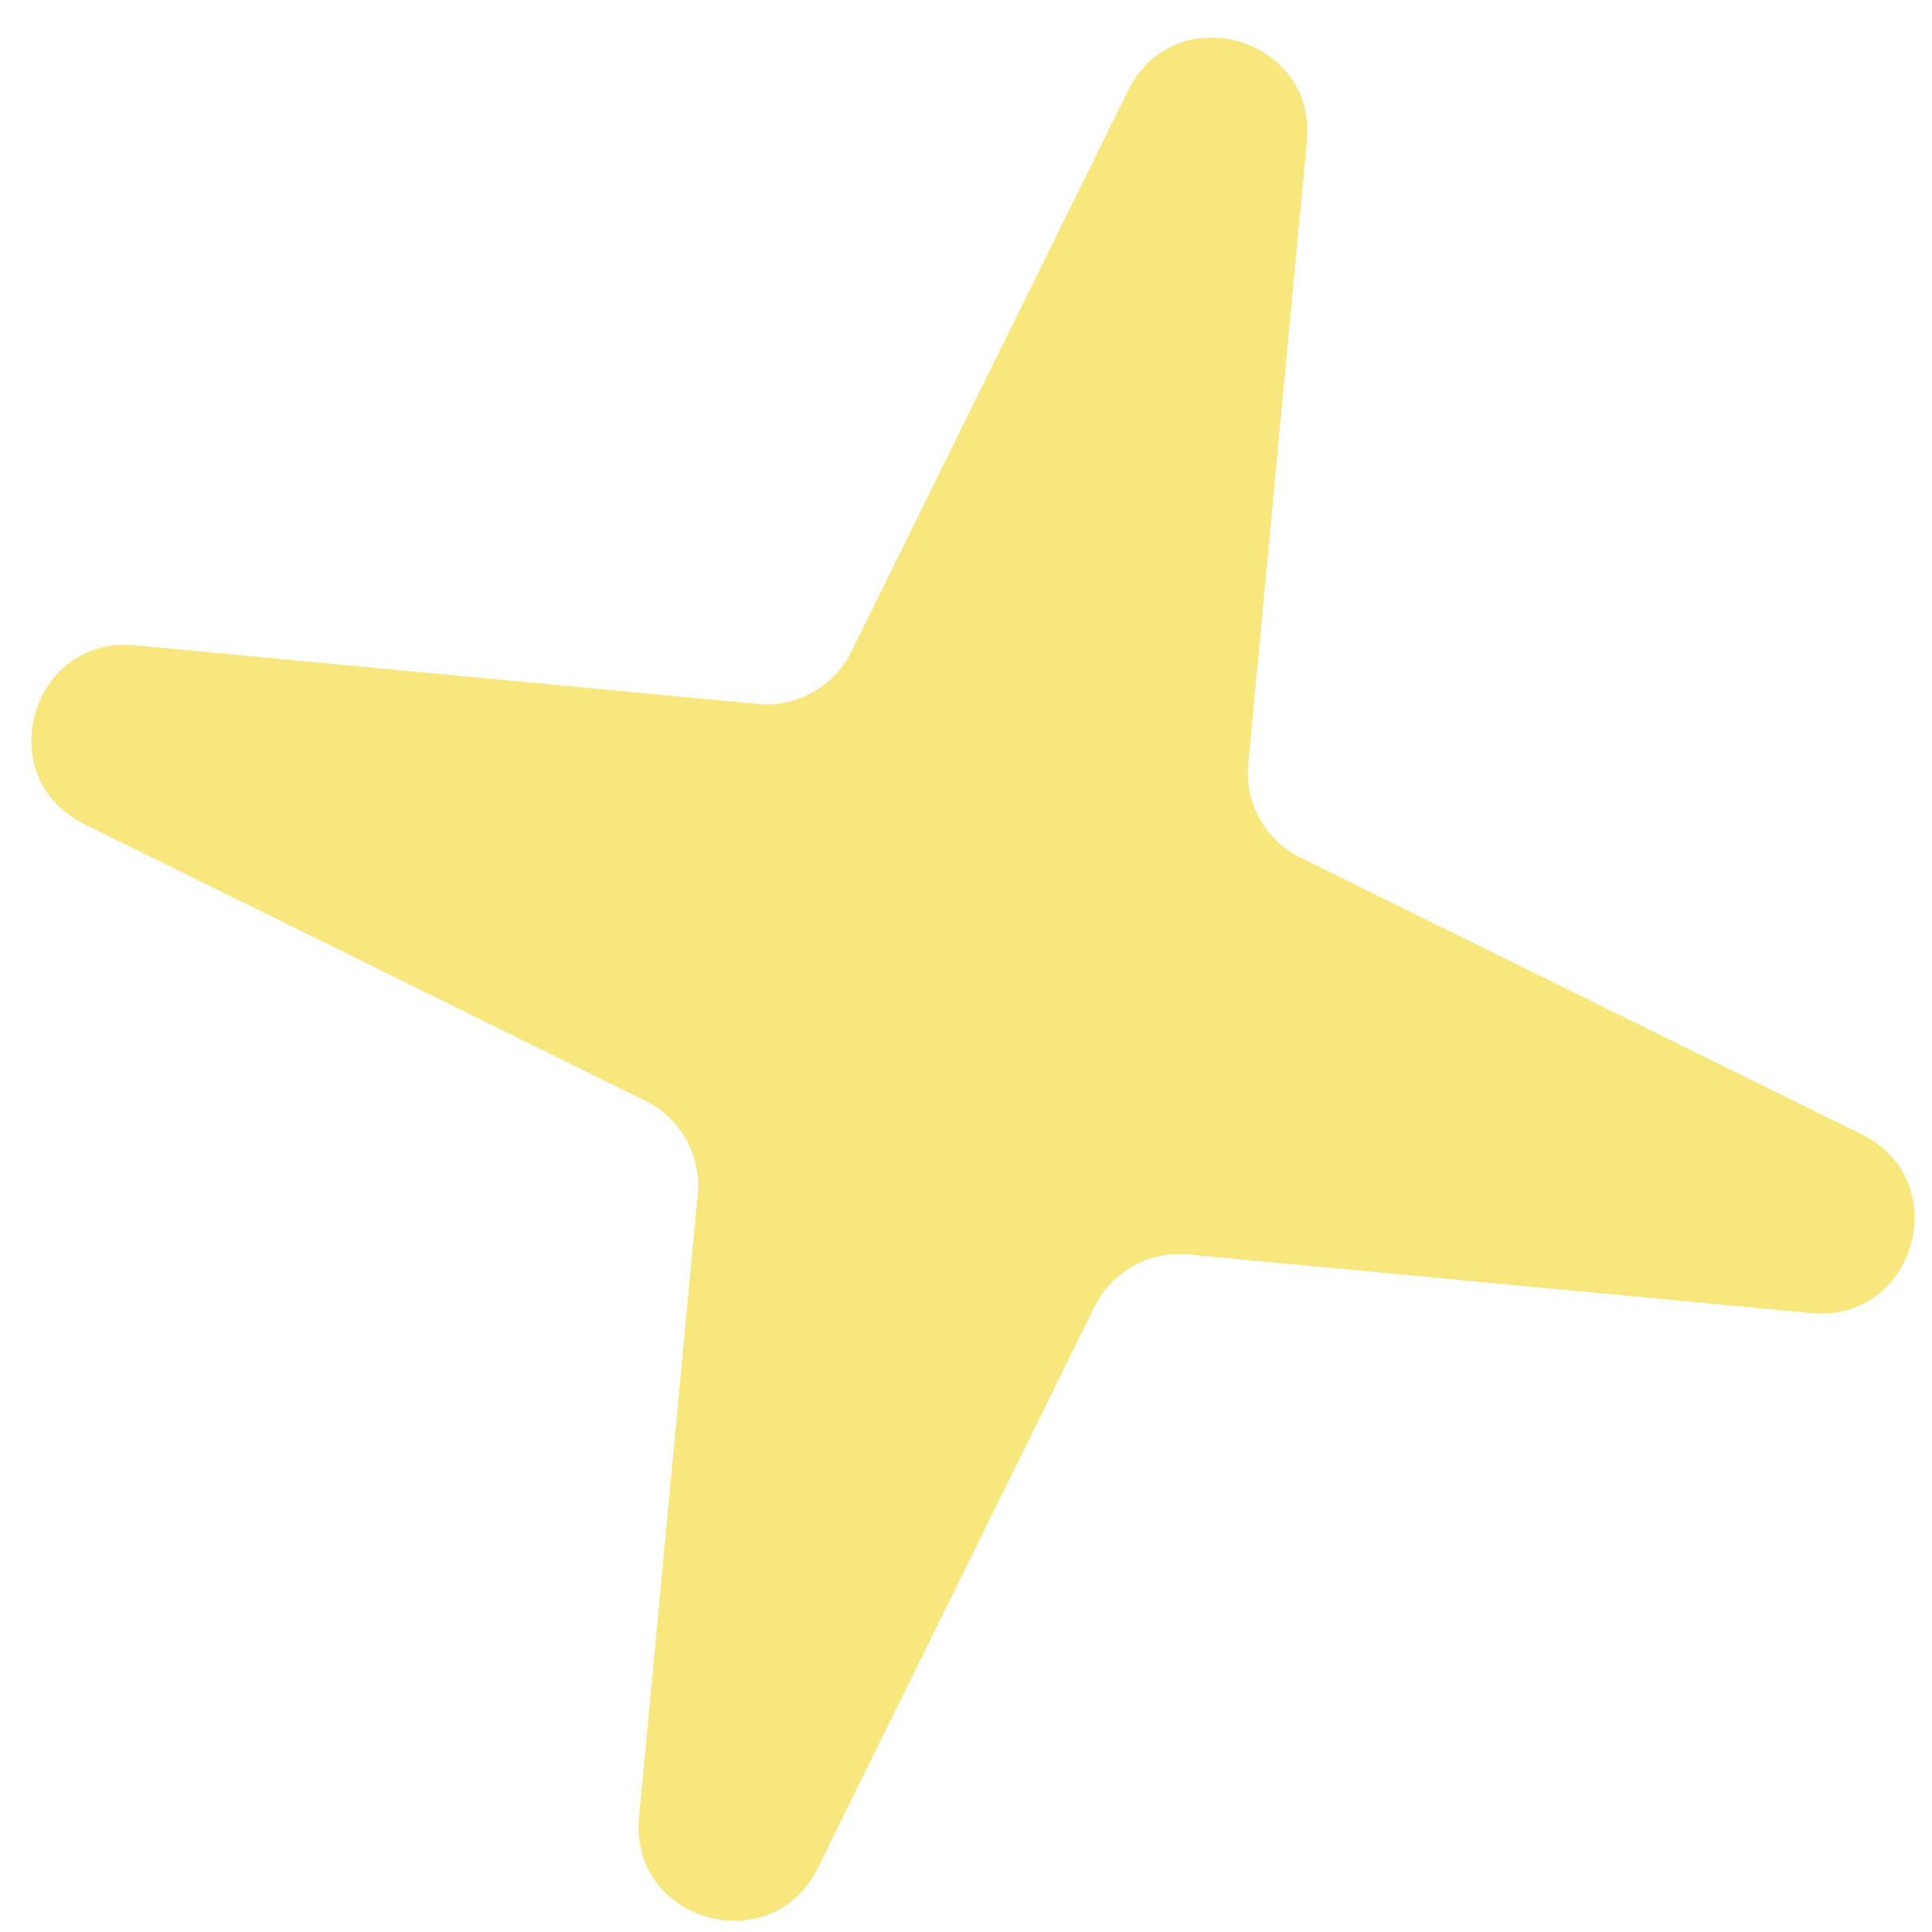 <svg width="23" height="23" viewBox="0 0 23 23" fill="none" xmlns="http://www.w3.org/2000/svg">
<path d="M7.608 21.634C7.491 22.877 9.184 23.356 9.736 22.237L13.03 15.556C13.237 15.138 13.68 14.891 14.144 14.934L21.56 15.632C22.803 15.749 23.282 14.056 22.163 13.504L15.482 10.21C15.064 10.003 14.816 9.56 14.86 9.096L15.558 1.68C15.675 0.437 13.982 -0.042 13.43 1.077L10.135 7.758C9.929 8.176 9.486 8.424 9.022 8.38L1.606 7.682C0.363 7.565 -0.116 9.258 1.003 9.81L7.684 13.105C8.102 13.311 8.349 13.754 8.306 14.219L7.608 21.634Z" fill="#F7E77D"/>
</svg>

